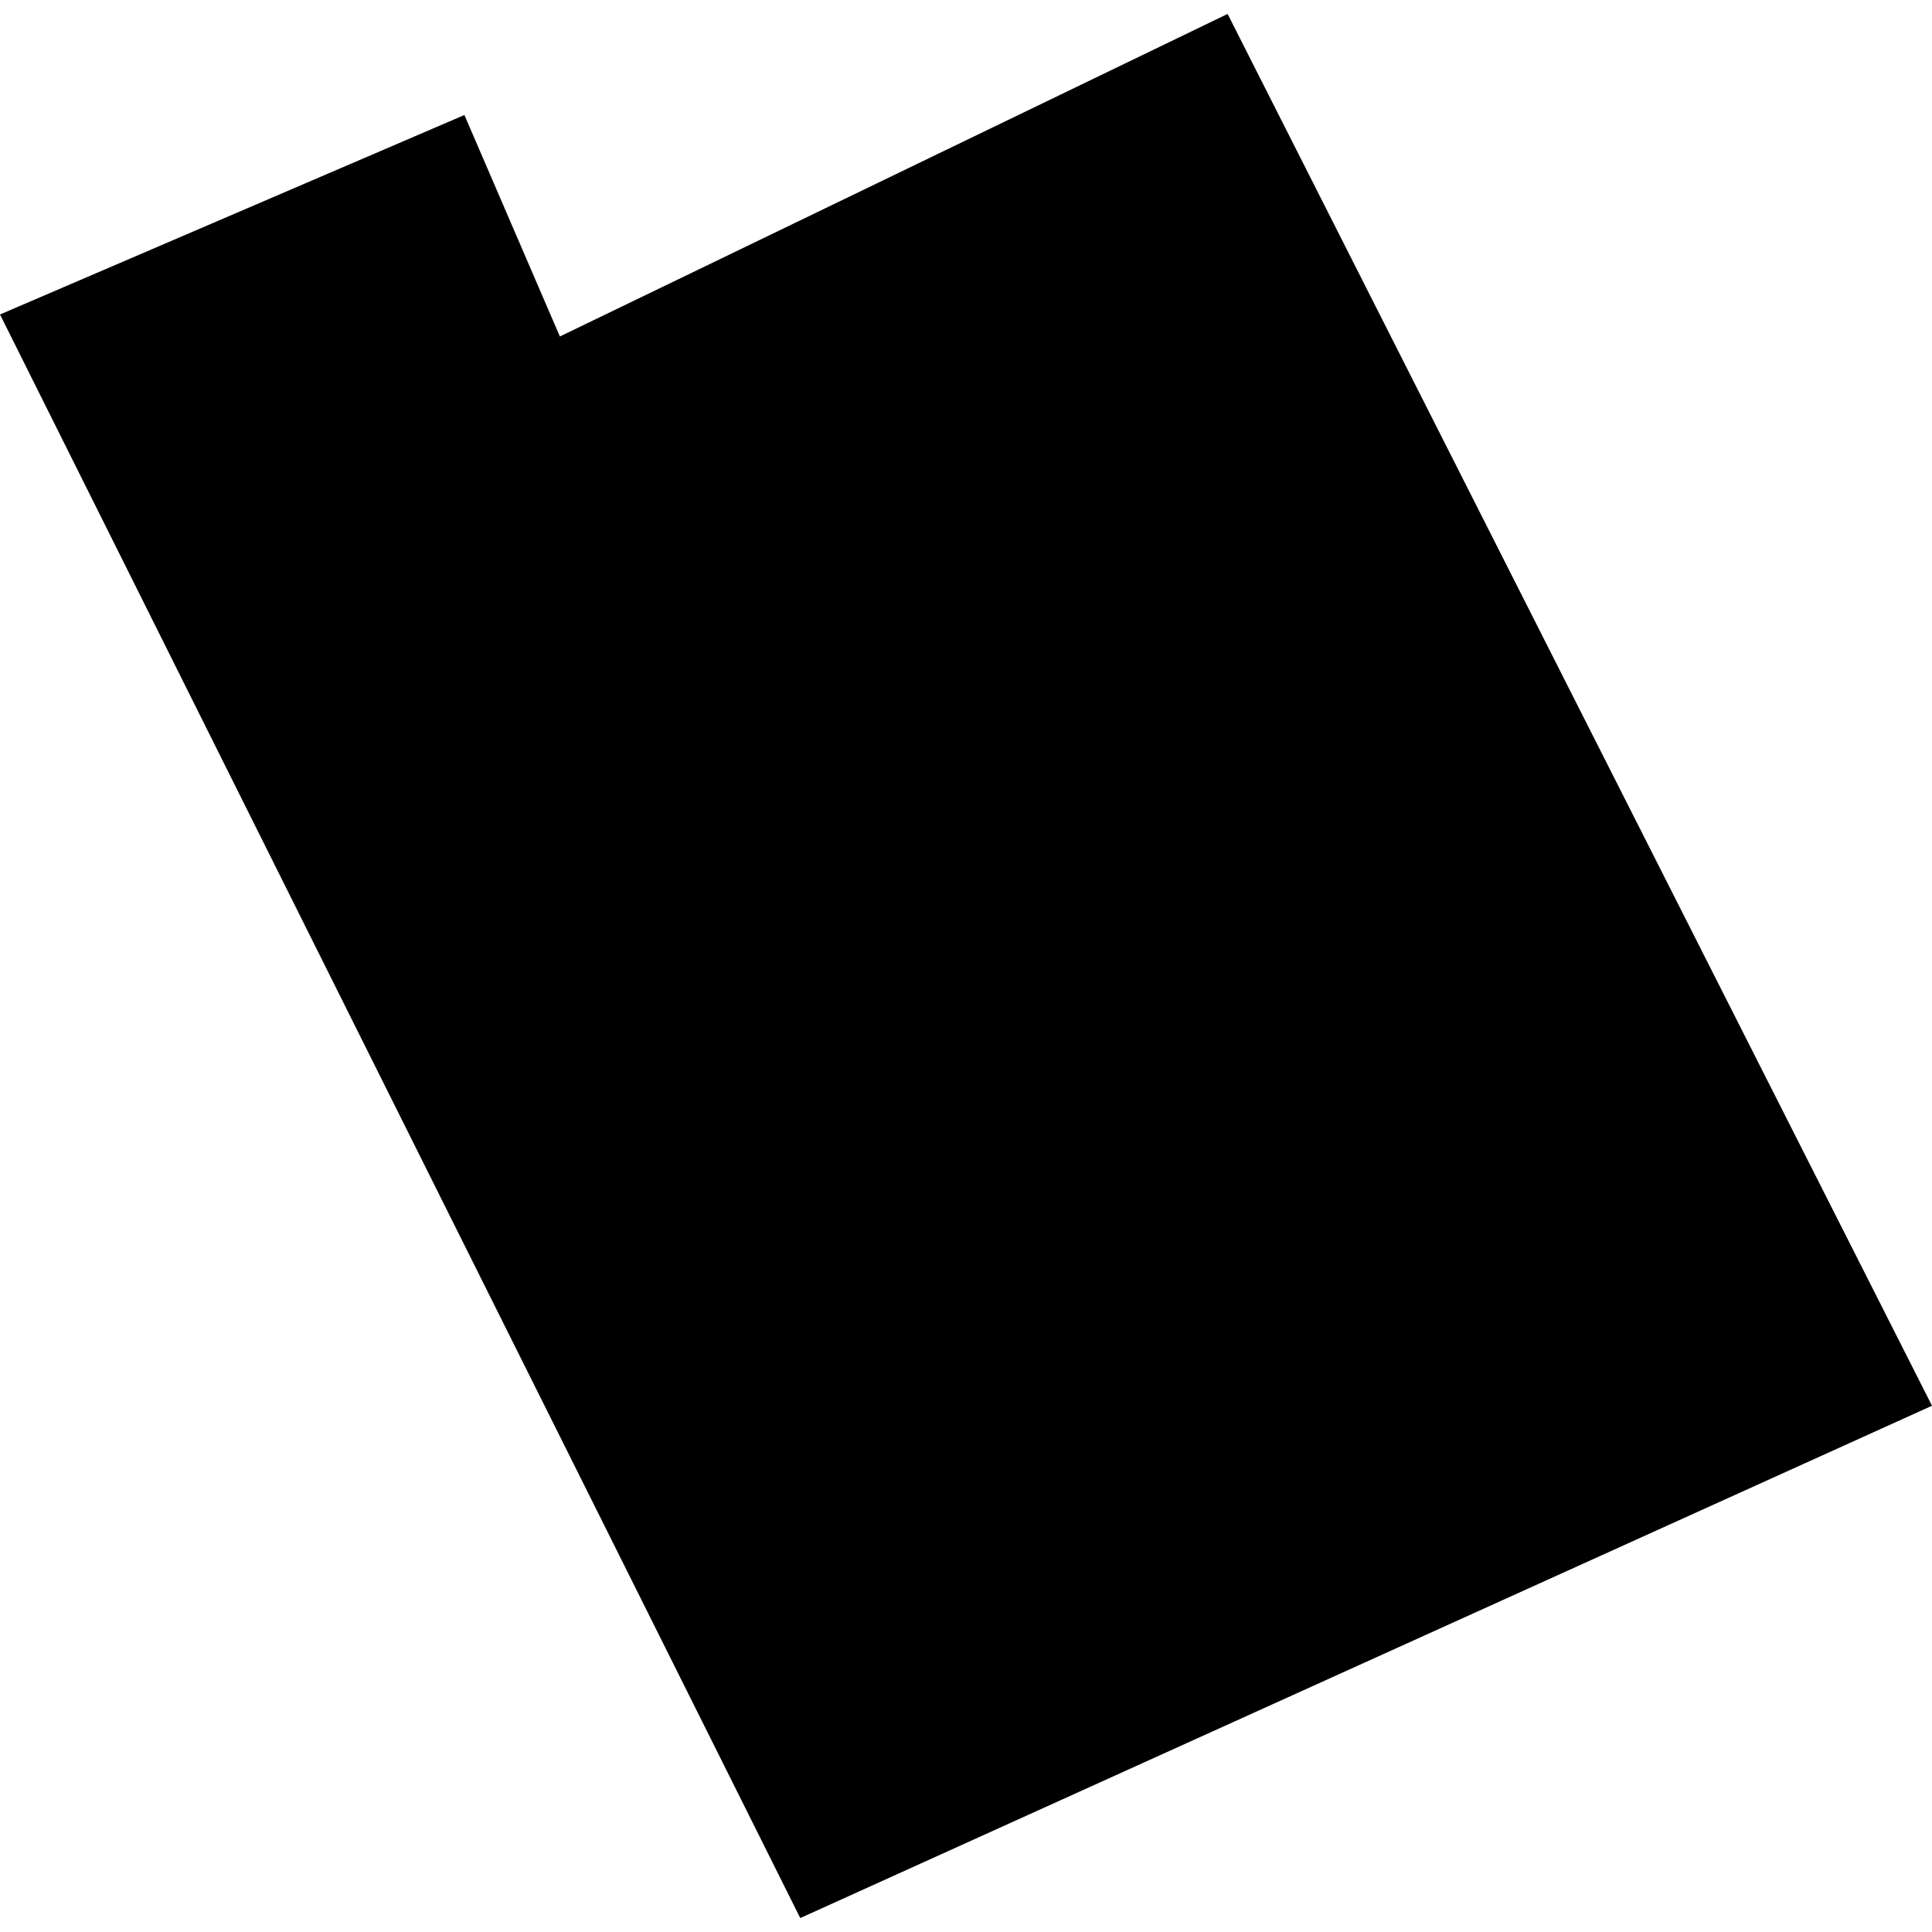 <?xml version="1.0" encoding="utf-8" standalone="no"?>
<!DOCTYPE svg PUBLIC "-//W3C//DTD SVG 1.1//EN"
  "http://www.w3.org/Graphics/SVG/1.1/DTD/svg11.dtd">
<!-- Created with matplotlib (https://matplotlib.org/) -->
<svg height="288pt" version="1.1" viewBox="0 0 288 288" width="288pt" xmlns="http://www.w3.org/2000/svg" xmlns:xlink="http://www.w3.org/1999/xlink">
 <defs>
  <style type="text/css">
*{stroke-linecap:butt;stroke-linejoin:round;}
  </style>
 </defs>
 <g id="figure_1">
  <g id="patch_1">
   <path d="M 0 288 
L 288 288 
L 288 0 
L 0 0 
z
" style="fill:none;opacity:0;"/>
  </g>
  <g id="axes_1">
   <g id="PatchCollection_1">
    <path clip-path="url(#p4f3b7a2ee6)" d="M 0 46.879 
L 69.23 17.145 
L 83.46 50.157 
L 182.998 2.077 
L 288 209.552 
L 119.292 285.923 
L 0 46.879 
"/>
   </g>
  </g>
 </g>
 <defs>
  <clipPath id="p4f3b7a2ee6">
   <rect height="283.847" width="288" x="0" y="2.077"/>
  </clipPath>
 </defs>
</svg>
